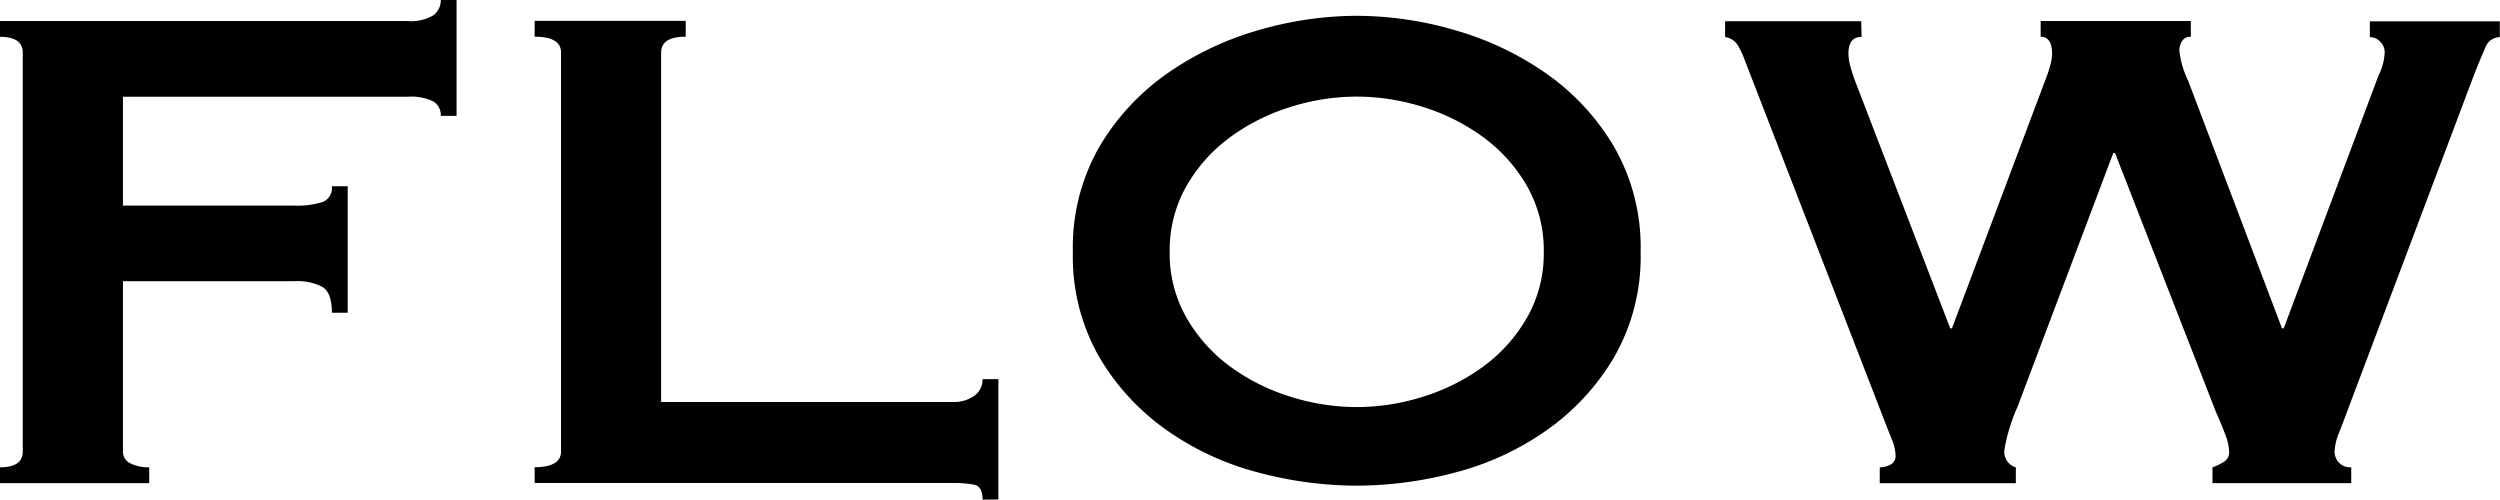 <svg xmlns="http://www.w3.org/2000/svg" width="53.277" height="10.648" viewBox="0 0 53.277 10.648">
  <g id="グループ_6020" data-name="グループ 6020" transform="translate(-610.357 525.029)">
    <path id="パス_35526" data-name="パス 35526" d="M619.751-522.559a.344.344,0,0,0-.159-.308,1.074,1.074,0,0,0-.552-.1h-6.063v2.32h3.668a1.765,1.765,0,0,0,.58-.075.318.318,0,0,0,.205-.337h.337v2.695h-.337c0-.287-.068-.471-.205-.552a1.149,1.149,0,0,0-.58-.121h-3.668v3.63a.272.272,0,0,0,.16.253.858.858,0,0,0,.4.084v.337h-3.181v-.337q.486,0,.486-.337v-8.5q0-.337-.486-.337v-.337h8.683a.935.935,0,0,0,.552-.121.392.392,0,0,0,.159-.328h.337v2.47Z"/>
    <path id="パス_35527" data-name="パス 35527" d="M636.046-514.194c0-.187-.06-.293-.178-.318a2.317,2.317,0,0,0-.459-.037H626.5v-.337q.562,0,.562-.337v-8.5q0-.337-.562-.337v-.337h3.219v.337q-.524,0-.524.337v7.448h6.213a.757.757,0,0,0,.459-.131.421.421,0,0,0,.178-.356h.337v2.564Z" transform="translate(-4.749 -0.187)"/>
    <path id="パス_35528" data-name="パス 35528" d="M648.8-524.552a7.526,7.526,0,0,1,2.1.308,6.506,6.506,0,0,1,1.947.927,5.015,5.015,0,0,1,1.441,1.562,4.3,4.3,0,0,1,.562,2.237,4.3,4.3,0,0,1-.562,2.236,5.008,5.008,0,0,1-1.441,1.562,6.014,6.014,0,0,1-1.947.9,8.214,8.214,0,0,1-2.1.281,8.213,8.213,0,0,1-2.1-.281,6.014,6.014,0,0,1-1.947-.9,5.007,5.007,0,0,1-1.441-1.562,4.3,4.3,0,0,1-.561-2.236,4.3,4.3,0,0,1,.561-2.237,5.015,5.015,0,0,1,1.441-1.562,6.506,6.506,0,0,1,1.947-.927A7.525,7.525,0,0,1,648.8-524.552Zm0,1.722a4.7,4.7,0,0,0-1.422.224,4.325,4.325,0,0,0-1.282.646,3.349,3.349,0,0,0-.926,1.038,2.761,2.761,0,0,0-.356,1.4,2.76,2.76,0,0,0,.356,1.4,3.351,3.351,0,0,0,.926,1.039,4.34,4.34,0,0,0,1.282.645,4.7,4.7,0,0,0,1.422.224,4.7,4.7,0,0,0,1.422-.224,4.364,4.364,0,0,0,1.282-.645,3.376,3.376,0,0,0,.926-1.039,2.759,2.759,0,0,0,.356-1.4,2.76,2.76,0,0,0-.356-1.4,3.374,3.374,0,0,0-.926-1.038,4.35,4.35,0,0,0-1.282-.646A4.705,4.705,0,0,0,648.8-522.83Z" transform="translate(-9.53 -0.14)"/>
    <path id="パス_35529" data-name="パス 35529" d="M665.353-524.056q-.281,0-.28.356a1.124,1.124,0,0,0,.028.224,3.615,3.615,0,0,0,.141.431l2,5.2h.037l1.984-5.277a3.11,3.11,0,0,0,.121-.365.918.918,0,0,0,.028-.215q0-.356-.243-.356v-.337h3.2v.337a.2.2,0,0,0-.188.094.4.4,0,0,0-.056.205,1.985,1.985,0,0,0,.187.637l2,5.277h.037l2.021-5.39a1.208,1.208,0,0,0,.131-.5.318.318,0,0,0-.093-.215.294.294,0,0,0-.224-.1v-.337h2.77v.337a.33.33,0,0,0-.309.224q-.1.224-.234.562l-2.694,7.148q-.111.3-.2.524a1.129,1.129,0,0,0-.084.375.335.335,0,0,0,.093.234.336.336,0,0,0,.262.1v.337h-2.957v-.337a1.119,1.119,0,0,0,.234-.112.231.231,0,0,0,.121-.205,1.032,1.032,0,0,0-.066-.337c-.044-.124-.115-.3-.215-.524l-2.151-5.521h-.037l-2.041,5.409a3.826,3.826,0,0,0-.28.917.345.345,0,0,0,.244.374v.337h-2.9v-.337a.5.5,0,0,0,.224-.056.2.2,0,0,0,.113-.188.892.892,0,0,0-.066-.318l-.141-.356-2.995-7.729a2.009,2.009,0,0,0-.158-.346.388.388,0,0,0-.272-.178v-.337h2.9Z" transform="translate(-15.324 -0.187)"/>
  </g>
</svg>
